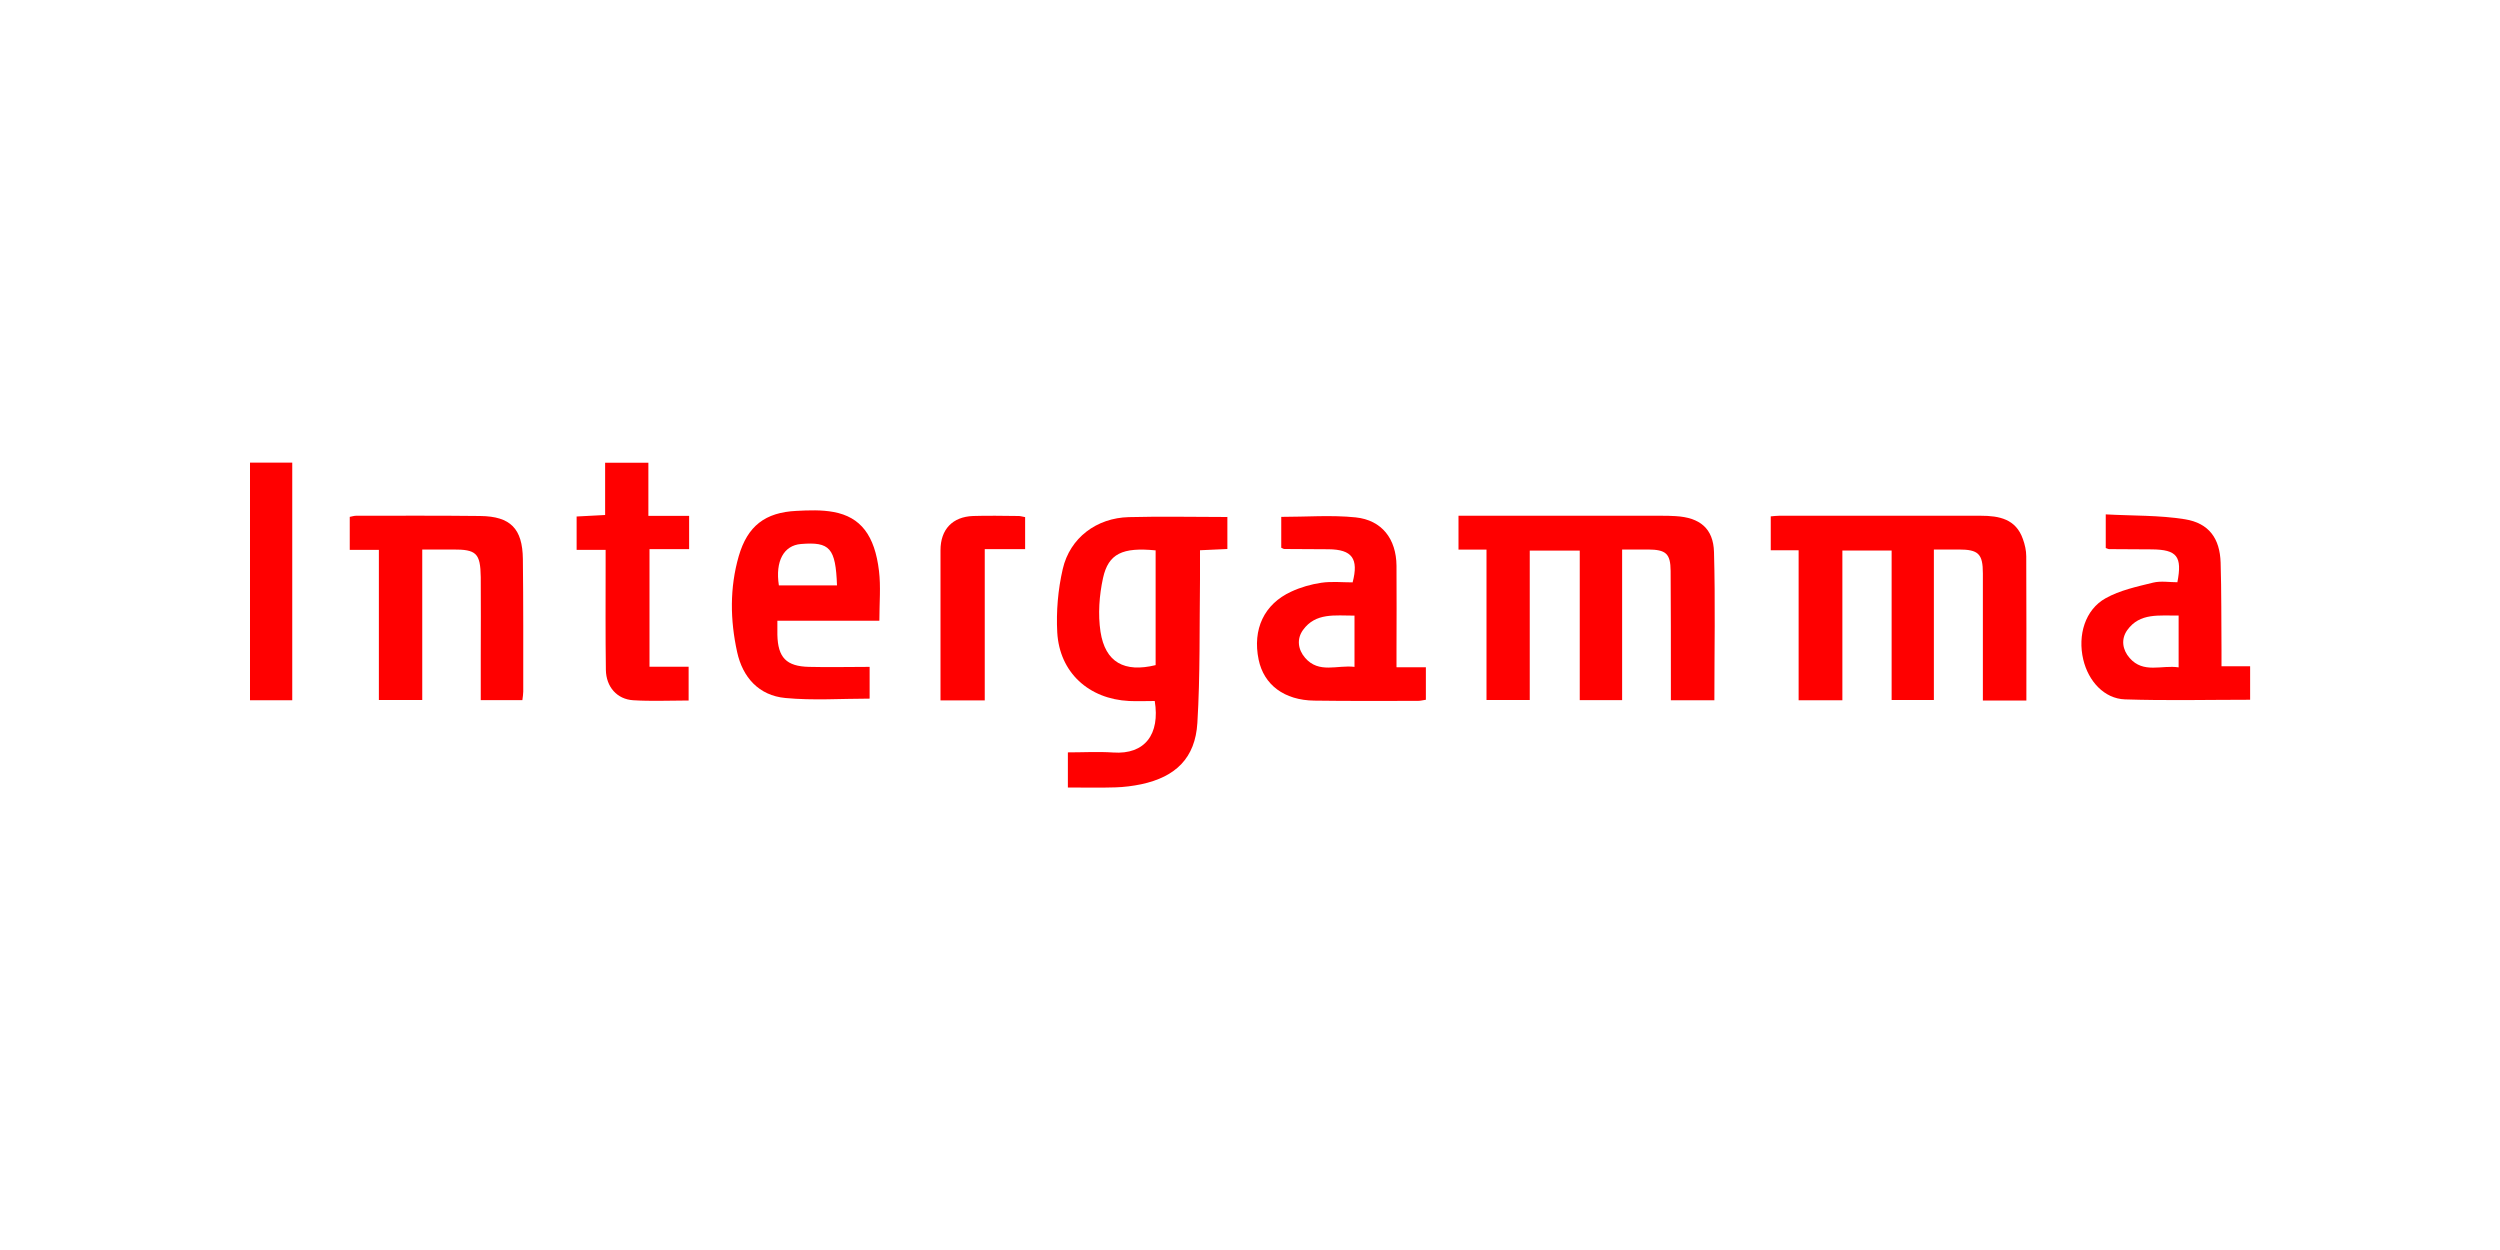 <svg xmlns="http://www.w3.org/2000/svg" id="Layer_2" data-name="Layer 2" width="200" height="100" viewBox="0 0 200 100"><defs><style> .cls-1 { fill: red; fill-rule: evenodd; } </style></defs><g id="Page-1"><g id="home"><g id="Group-12-Copy"><g id="Page-1-2" data-name="Page-1"><path id="Fill-4" class="cls-1" d="m162.12,56.04h-3.49c0-.42,0-.8,0-1.19,0-2.99,0-5.98,0-8.97,0-1.58-.36-1.92-1.94-1.92-.62,0-1.24,0-1.98,0v12.04h-3.38v-11.96h-3.94v11.98h-3.5v-12h-2.23v-2.71c.25-.02.46-.05.67-.05,5.38,0,10.76,0,16.13,0,1.48,0,2.81.26,3.37,1.86.16.44.27.92.27,1.39.02,3.82.01,7.64.01,11.53"></path><path id="Fill-6" class="cls-1" d="m118.93,43.97h-2.25v-2.71h1.12c5.01,0,10.02,0,15.03,0,.41,0,.81,0,1.22.03,1.93.11,3.02.98,3.07,2.88.11,3.93.03,7.86.03,11.85h-3.48c0-.47,0-.92,0-1.38,0-2.99,0-5.98-.02-8.97-.01-1.39-.38-1.7-1.81-1.71-.65,0-1.31,0-2.07,0v12.05h-3.39v-11.96h-4v11.95h-3.46v-12.04Z"></path><path id="Fill-8" class="cls-1" d="m92.45,44.03c-2.64-.26-3.78.25-4.21,2.22-.3,1.38-.41,2.89-.2,4.29.38,2.45,1.91,3.28,4.41,2.67v-9.18Zm5.74-2.7v2.59c-.71.03-1.39.06-2.19.1,0,.82,0,1.57,0,2.33-.05,3.83.02,7.66-.21,11.48-.17,2.81-1.73,4.32-4.49,4.91-.68.14-1.38.23-2.08.25-1.24.04-2.49.01-3.79.01v-2.81c1.21,0,2.42-.07,3.62.01,2.56.18,3.76-1.48,3.33-4.12-.67,0-1.36.03-2.05,0-3.23-.16-5.57-2.28-5.75-5.49-.09-1.68.06-3.43.44-5.07.57-2.49,2.71-4.09,5.29-4.15,2.6-.07,5.21-.01,7.87-.01h0Z"></path><path id="Fill-10" class="cls-1" d="m108.36,49.25c-1.57,0-3.11-.25-4.12,1.15-.52.72-.4,1.57.17,2.23,1.11,1.28,2.57.55,3.95.72v-4.11Zm3.37,4.13h2.34v2.6c-.22.03-.42.09-.63.09-2.76,0-5.53.02-8.29-.02-2.41-.03-4.04-1.26-4.46-3.28-.5-2.42.43-4.44,2.61-5.44.75-.35,1.59-.59,2.41-.71.82-.12,1.68-.03,2.5-.03.5-1.91-.05-2.63-1.92-2.65-1.18-.01-2.36-.01-3.54-.02-.06,0-.13-.05-.25-.1v-2.47c2.01,0,4-.16,5.95.04,2.11.22,3.25,1.73,3.27,3.87.02,2.26,0,4.52,0,6.78,0,.39,0,.78,0,1.32h0Z"></path><path id="Fill-12" class="cls-1" d="m174.3,49.24c-1.57.03-3.11-.24-4.12,1.17-.52.73-.38,1.58.19,2.23,1.11,1.27,2.57.54,3.92.75v-4.15Zm-5.85-8.09c2.18.12,4.29.06,6.34.39,1.93.31,2.8,1.54,2.86,3.47.07,2.33.05,4.66.07,6.99,0,.4,0,.79,0,1.3h2.29v2.68c-3.35,0-6.69.08-10.02-.03-1.65-.06-2.92-1.45-3.33-3.19-.46-1.95.15-3.99,1.79-4.9,1.14-.64,2.5-.93,3.8-1.25.62-.15,1.31-.03,1.94-.03.4-2.07-.03-2.61-2.04-2.63-1.14,0-2.28-.01-3.42-.02-.07,0-.13-.04-.27-.09v-2.7Z"></path><path id="Fill-15" class="cls-1" d="m33.78,43.96v12.04h-3.47v-12.01h-2.33v-2.64c.17-.03.34-.09.51-.09,3.31,0,6.63-.02,9.94.02,2.41.03,3.37,1.01,3.4,3.44.04,3.53.03,7.07.03,10.61,0,.21-.04.42-.07.68h-3.33c0-1.19,0-2.35,0-3.5,0-2.11.02-4.23,0-6.34-.03-1.92-.35-2.22-2.25-2.21h-2.41"></path><path id="Fill-17" class="cls-1" d="m66.96,46.83c-.11-2.99-.57-3.5-2.88-3.31-1.38.11-2.07,1.37-1.77,3.31h4.65Zm3.38,2.83h-8.15c0,.42,0,.77,0,1.12.04,1.82.71,2.53,2.54,2.57,1.58.04,3.17,0,4.84,0v2.54c-2.27,0-4.52.16-6.74-.05-2.13-.2-3.42-1.66-3.86-3.68-.56-2.55-.6-5.14.13-7.67.7-2.41,2.11-3.5,4.62-3.62.99-.05,2.01-.09,2.97.09,2.16.4,3.29,1.86,3.63,4.72.15,1.25.03,2.54.03,3.96h0Z"></path><path id="Fill-19" class="cls-1" d="m51.86,41.27h3.27v2.66h-3.17v9.41h3.13v2.7c-1.5,0-2.97.07-4.43-.02-1.3-.08-2.17-1.07-2.19-2.43-.04-2.77-.02-5.54-.02-8.31,0-.39,0-.78,0-1.29h-2.32v-2.67c.72-.04,1.44-.07,2.28-.12v-4.18h3.46v4.25Z"></path><polygon id="Fill-21" class="cls-1" points="20 56.02 23.38 56.02 23.38 37.01 20 37.01 20 56.02"></polygon><path id="Fill-23" class="cls-1" d="m82.01,41.36v2.57h-3.23v12.1h-3.54v-3.7c0-2.77,0-5.54,0-8.31,0-1.67.96-2.68,2.61-2.74,1.21-.04,2.43-.01,3.65,0,.14,0,.28.05.51.09"></path></g></g></g></g></svg>